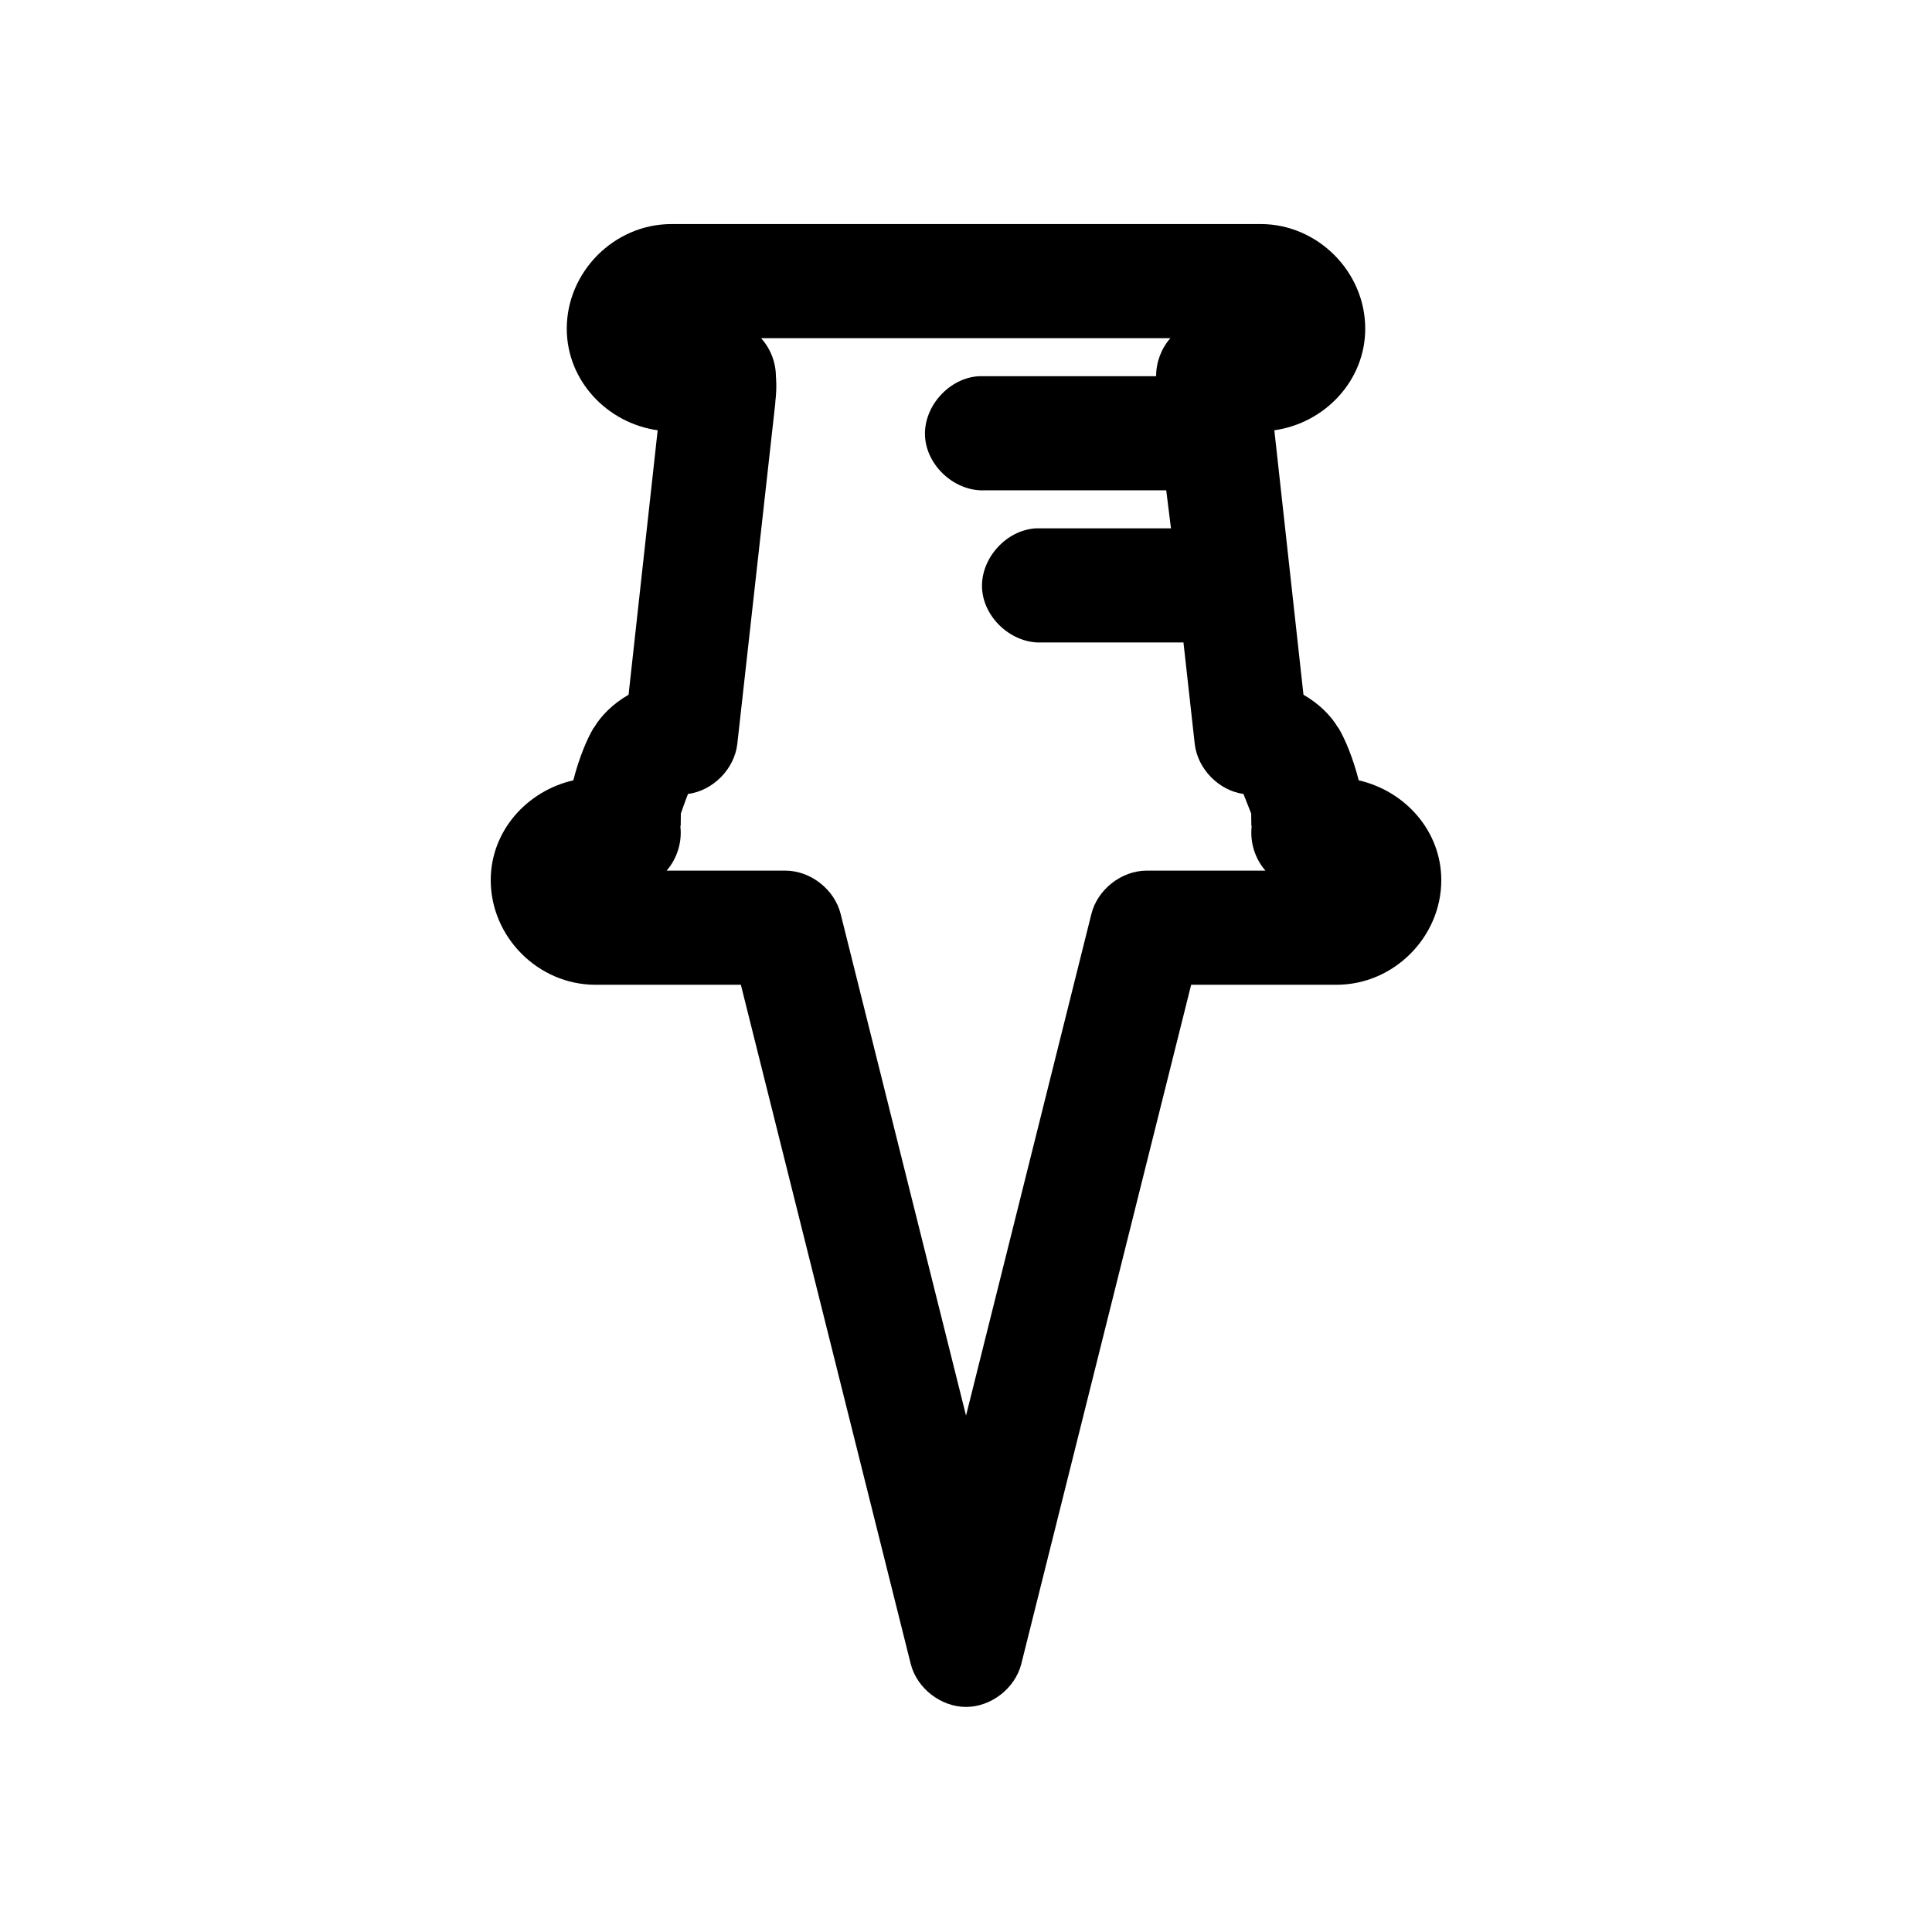 <?xml version="1.0" encoding="UTF-8"?>
<!-- Uploaded to: ICON Repo, www.svgrepo.com, Generator: ICON Repo Mixer Tools -->
<svg fill="#000000" width="800px" height="800px" version="1.1" viewBox="144 144 512 512" xmlns="http://www.w3.org/2000/svg">
 <path d="m321.91 203.38c-15.09 0-27.711 12.625-27.711 27.719 0 13.816 10.727 25.039 24.09 26.93l-7.711 70.086c-4.004 2.289-7.227 5.449-9.133 8.664-0.035 0.059-0.125 0.102-0.156 0.156-1.594 2.668-3.789 7.676-5.352 13.859-12.293 2.809-21.887 13.418-21.887 26.457 0 15.094 12.621 27.719 27.711 27.719h38.574l45.027 180.02c1.652 6.441 7.992 11.363 14.641 11.363s12.988-4.922 14.641-11.363l45.027-180.02h38.574c15.09 0 27.711-12.625 27.711-27.719 0-13.039-9.598-23.648-21.883-26.457-1.566-6.184-3.758-11.191-5.352-13.859-0.031-0.059-0.125-0.102-0.156-0.156-1.906-3.215-5.129-6.371-9.133-8.664l-7.719-70.086c13.359-1.891 24.086-13.117 24.086-26.934 0-15.094-12.621-27.719-27.711-27.719zm23.773 30.238h108.48c-2.426 2.75-3.797 6.41-3.777 10.078h-46.918c-7.914 0.41-14.742 7.988-14.328 15.906 0.414 7.918 7.988 14.746 15.902 14.332h48.02l1.258 10.078h-35.738c-7.914 0.41-14.742 7.988-14.328 15.906 0.414 7.918 7.988 14.746 15.902 14.332h37.473l2.992 26.93c0.766 6.586 6.348 12.305 12.91 13.23 0.906 2.266 2.047 5.234 2.047 5.199 0 2.922 0.051 4.008 0.156 3.148-0.566 4.262 0.789 8.738 3.621 11.969h-31.488c-6.684 0.016-13.039 5.004-14.641 11.496l-33.219 132.93-33.223-132.93c-1.602-6.492-7.957-11.48-14.641-11.496h-31.488c2.832-3.231 4.188-7.711 3.621-11.969 0.109 0.855 0.156-0.227 0.156-3.148 0 0.035 0.992-2.941 1.891-5.199 6.621-0.859 12.289-6.598 13.066-13.23l10.078-90.402v-0.316c0.48-4.004 0.156-6.578 0.156-6.769-0.023-3.688-1.453-7.352-3.938-10.078z"/>
</svg>